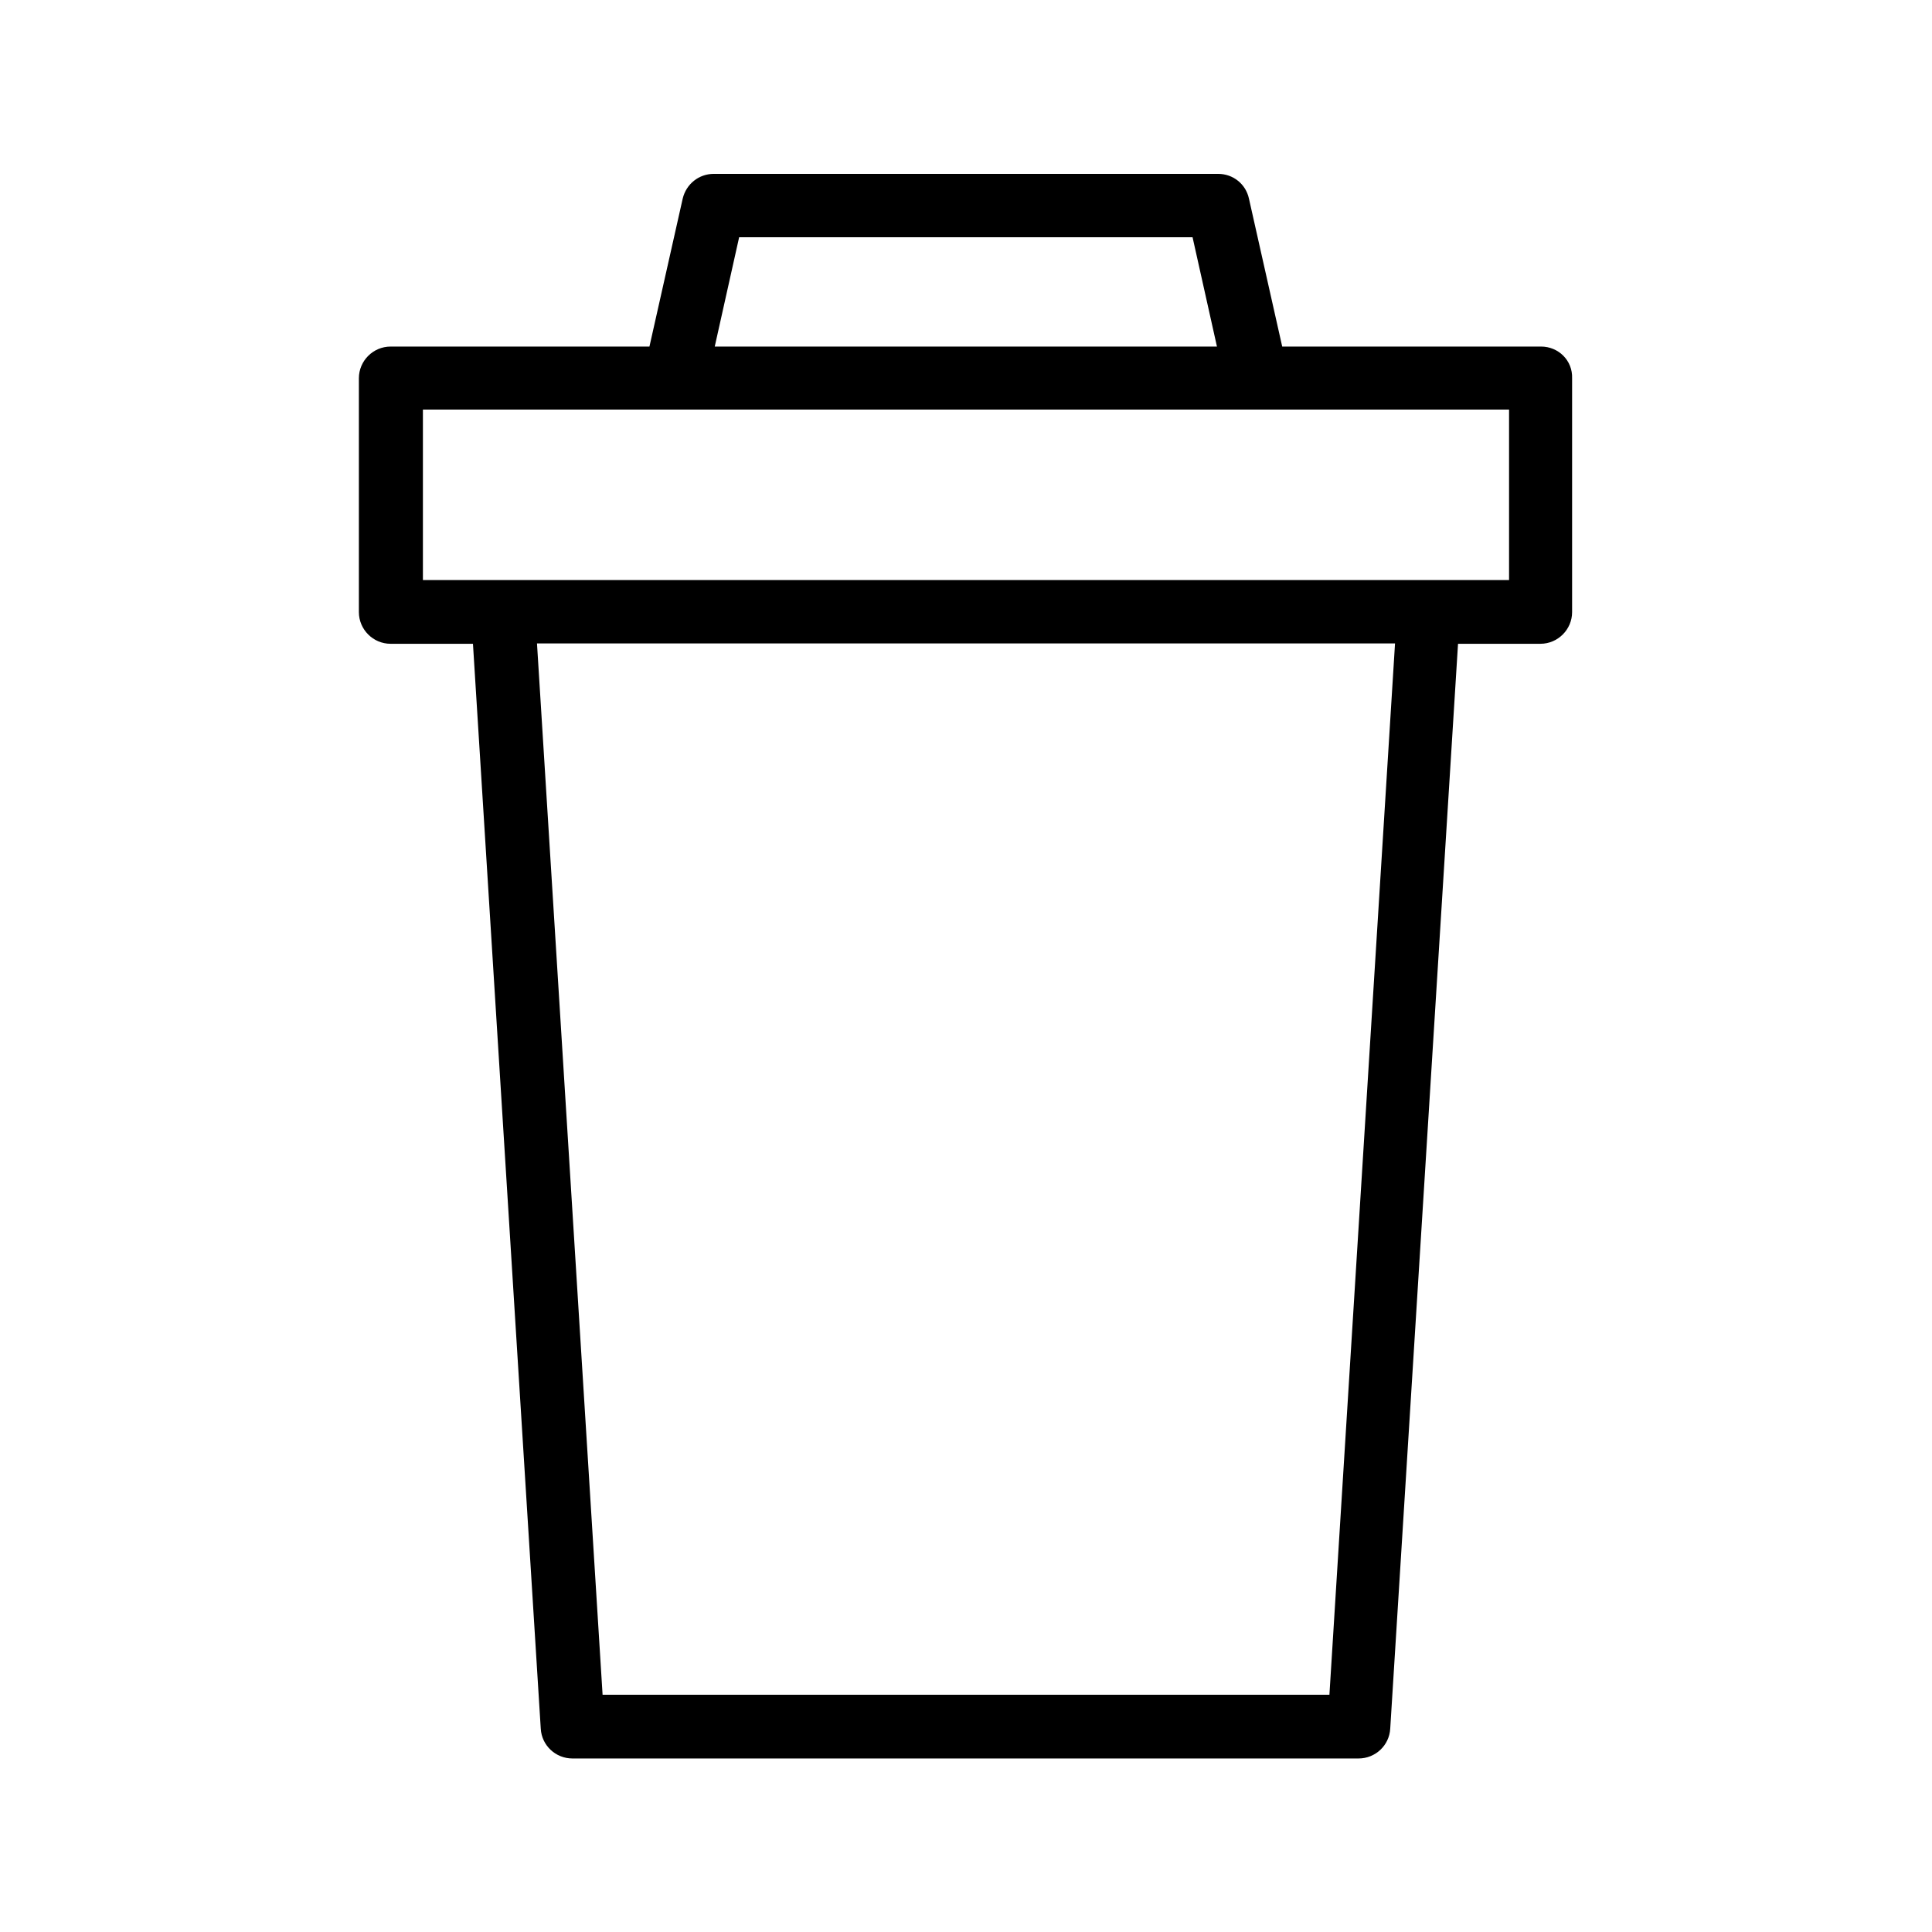 <?xml version="1.0" encoding="UTF-8"?>
<!-- Uploaded to: ICON Repo, www.svgrepo.com, Generator: ICON Repo Mixer Tools -->
<svg fill="#000000" width="800px" height="800px" version="1.1" viewBox="144 144 512 512" xmlns="http://www.w3.org/2000/svg">
 <path d="m552.4 235.84h-68.602l-8.816-39.215c-0.844-3.859-4.199-6.547-8.148-6.547h-133.68c-3.945 0-7.305 2.688-8.23 6.551l-8.816 39.215h-68.602c-4.617 0-8.398 3.777-8.398 8.398v61.969c0 4.617 3.777 8.398 8.398 8.398h21.832l17.969 287.51c0.25 4.449 3.945 7.894 8.398 7.894h208.32c4.449 0 8.145-3.441 8.398-7.894l17.969-287.51h21.832c4.617 0 8.398-3.777 8.398-8.398v-61.969c0.164-4.707-3.613-8.402-8.23-8.402zm-212.52-28.969h120.16l6.465 28.969h-133.09zm156.43 386.25h-192.62l-17.383-278.61h227.39zm47.695-295.4h-287.93v-45.176h287.84v45.176z"/>
</svg>